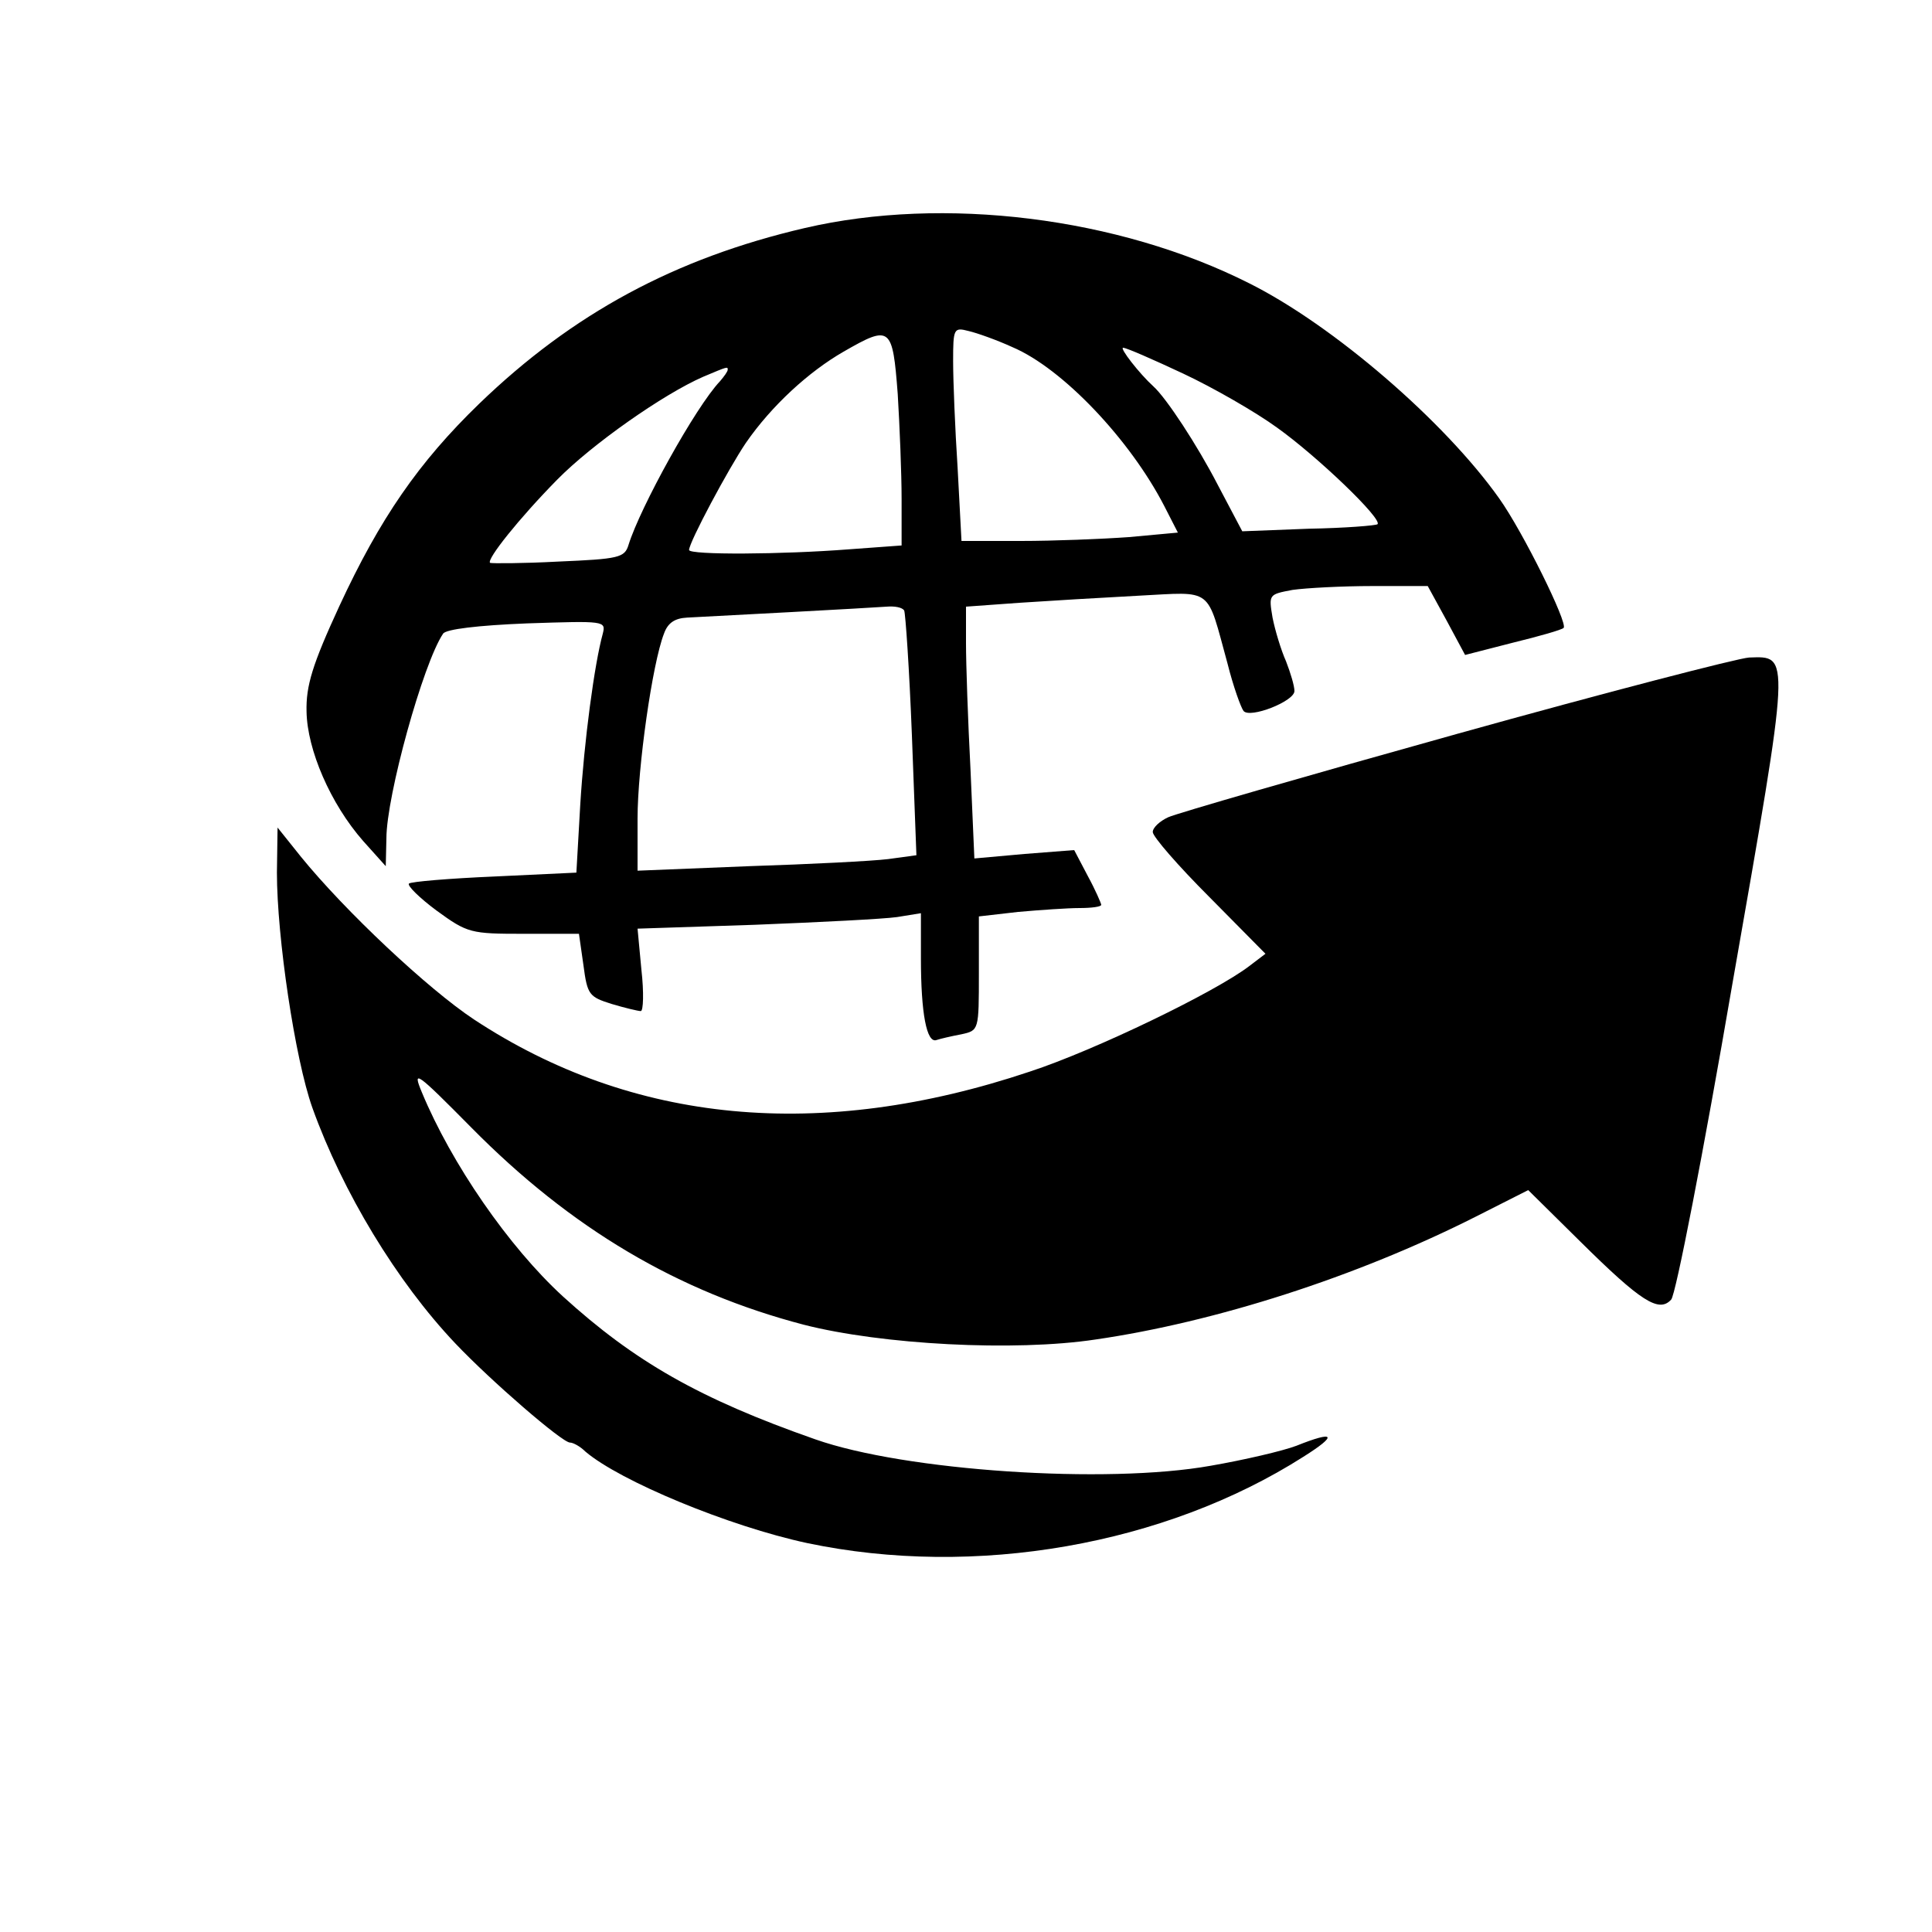<?xml version="1.0" standalone="no"?>
<!DOCTYPE svg PUBLIC "-//W3C//DTD SVG 20010904//EN"
 "http://www.w3.org/TR/2001/REC-SVG-20010904/DTD/svg10.dtd">
<svg version="1.0" xmlns="http://www.w3.org/2000/svg"
 width="300pt" height="300pt" viewBox="0 0 300 300"
 preserveAspectRatio="xMidYMid meet">
<g transform="translate(0,300) scale(0.1,-0.1)"
fill="#000000" stroke="none">
<path d="M1250 2646 c-202 -47 -361 -133 -506 -273 -94 -91 -154 -178 -217
-314 -42 -91 -52 -124 -51 -164 1 -59 37 -143 88 -201 l35 -39 1 43 c0 66 57
272 88 318 4 7 55 13 130 16 121 4 123 4 118 -16 -13 -47 -29 -167 -35 -266
l-6 -105 -127 -6 c-70 -3 -130 -8 -133 -11 -3 -3 16 -22 43 -42 48 -35 53 -36
135 -36 l86 0 7 -49 c6 -46 9 -49 44 -60 20 -6 41 -11 45 -11 4 0 5 29 1 64
l-6 64 182 6 c101 4 200 9 221 12 l37 6 0 -70 c0 -86 9 -132 24 -127 6 2 23 6
39 9 27 6 27 6 27 95 l0 88 61 7 c34 3 77 6 95 6 19 0 34 2 34 5 0 2 -9 23
-21 45 l-21 40 -77 -6 -78 -7 -6 138 c-4 76 -7 164 -7 196 l0 57 83 6 c45 3
128 8 185 11 117 6 105 15 138 -105 9 -36 21 -69 25 -74 10 -12 79 15 79 31 0
8 -6 28 -13 46 -8 18 -17 48 -21 68 -6 36 -6 36 31 43 21 3 77 6 124 6 l86 0
29 -53 29 -54 74 19 c41 10 76 20 79 23 7 7 -63 149 -100 201 -85 120 -258
269 -388 334 -204 103 -475 136 -690 86z m322 -185 c78 -33 183 -144 236 -247
l21 -41 -76 -7 c-42 -3 -117 -6 -168 -6 l-92 0 -6 113 c-4 61 -7 136 -7 166 0
51 1 53 24 47 13 -3 44 -14 68 -25z m-178 -73 c3 -50 6 -123 6 -163 l0 -72
-82 -6 c-102 -8 -248 -9 -248 -1 0 12 61 126 88 166 40 58 98 111 152 142 73
42 76 39 84 -66z m443 32 c47 -22 113 -60 146 -84 63 -45 164 -142 156 -150
-2 -2 -50 -6 -107 -7 l-103 -4 -38 72 c-32 62 -80 135 -100 153 -22 20 -53 60
-47 60 5 0 46 -18 93 -40z m-707 6 c0 -3 -6 -11 -12 -18 -38 -40 -124 -196
-142 -254 -6 -20 -15 -22 -109 -26 -56 -3 -104 -3 -106 -2 -6 5 45 69 104 129
54 55 165 133 227 160 38 16 38 16 38 11z m274 -374 c2 -4 8 -91 12 -194 l7
-186 -44 -6 c-24 -3 -122 -8 -216 -11 l-173 -7 0 81 c0 79 23 241 41 287 6 17
17 24 36 25 40 2 284 15 310 17 12 1 24 -1 27 -6z"/>
<path d="M2261 1860 c-233 -65 -434 -123 -447 -129 -13 -6 -24 -16 -24 -23 0
-7 39 -52 88 -101 l87 -88 -25 -19 c-52 -40 -240 -131 -341 -164 -325 -109
-617 -81 -863 81 -71 47 -200 168 -269 253 l-36 45 -1 -70 c0 -100 28 -289 55
-365 47 -131 131 -270 222 -366 56 -59 166 -154 178 -154 5 0 16 -6 24 -14 54
-46 223 -116 344 -142 261 -55 556 -3 771 134 54 34 49 41 -11 17 -21 -8 -81
-22 -133 -31 -162 -29 -475 -8 -614 41 -180 63 -281 121 -392 222 -84 77 -173
206 -219 317 -15 36 -9 32 77 -55 155 -157 321 -255 516 -306 121 -31 327 -42
453 -23 186 27 405 97 591 191 l81 41 81 -80 c94 -93 122 -111 141 -90 7 7 50
228 95 490 91 519 90 509 26 507 -17 -1 -222 -54 -455 -119z"/>
</g>
</svg>
